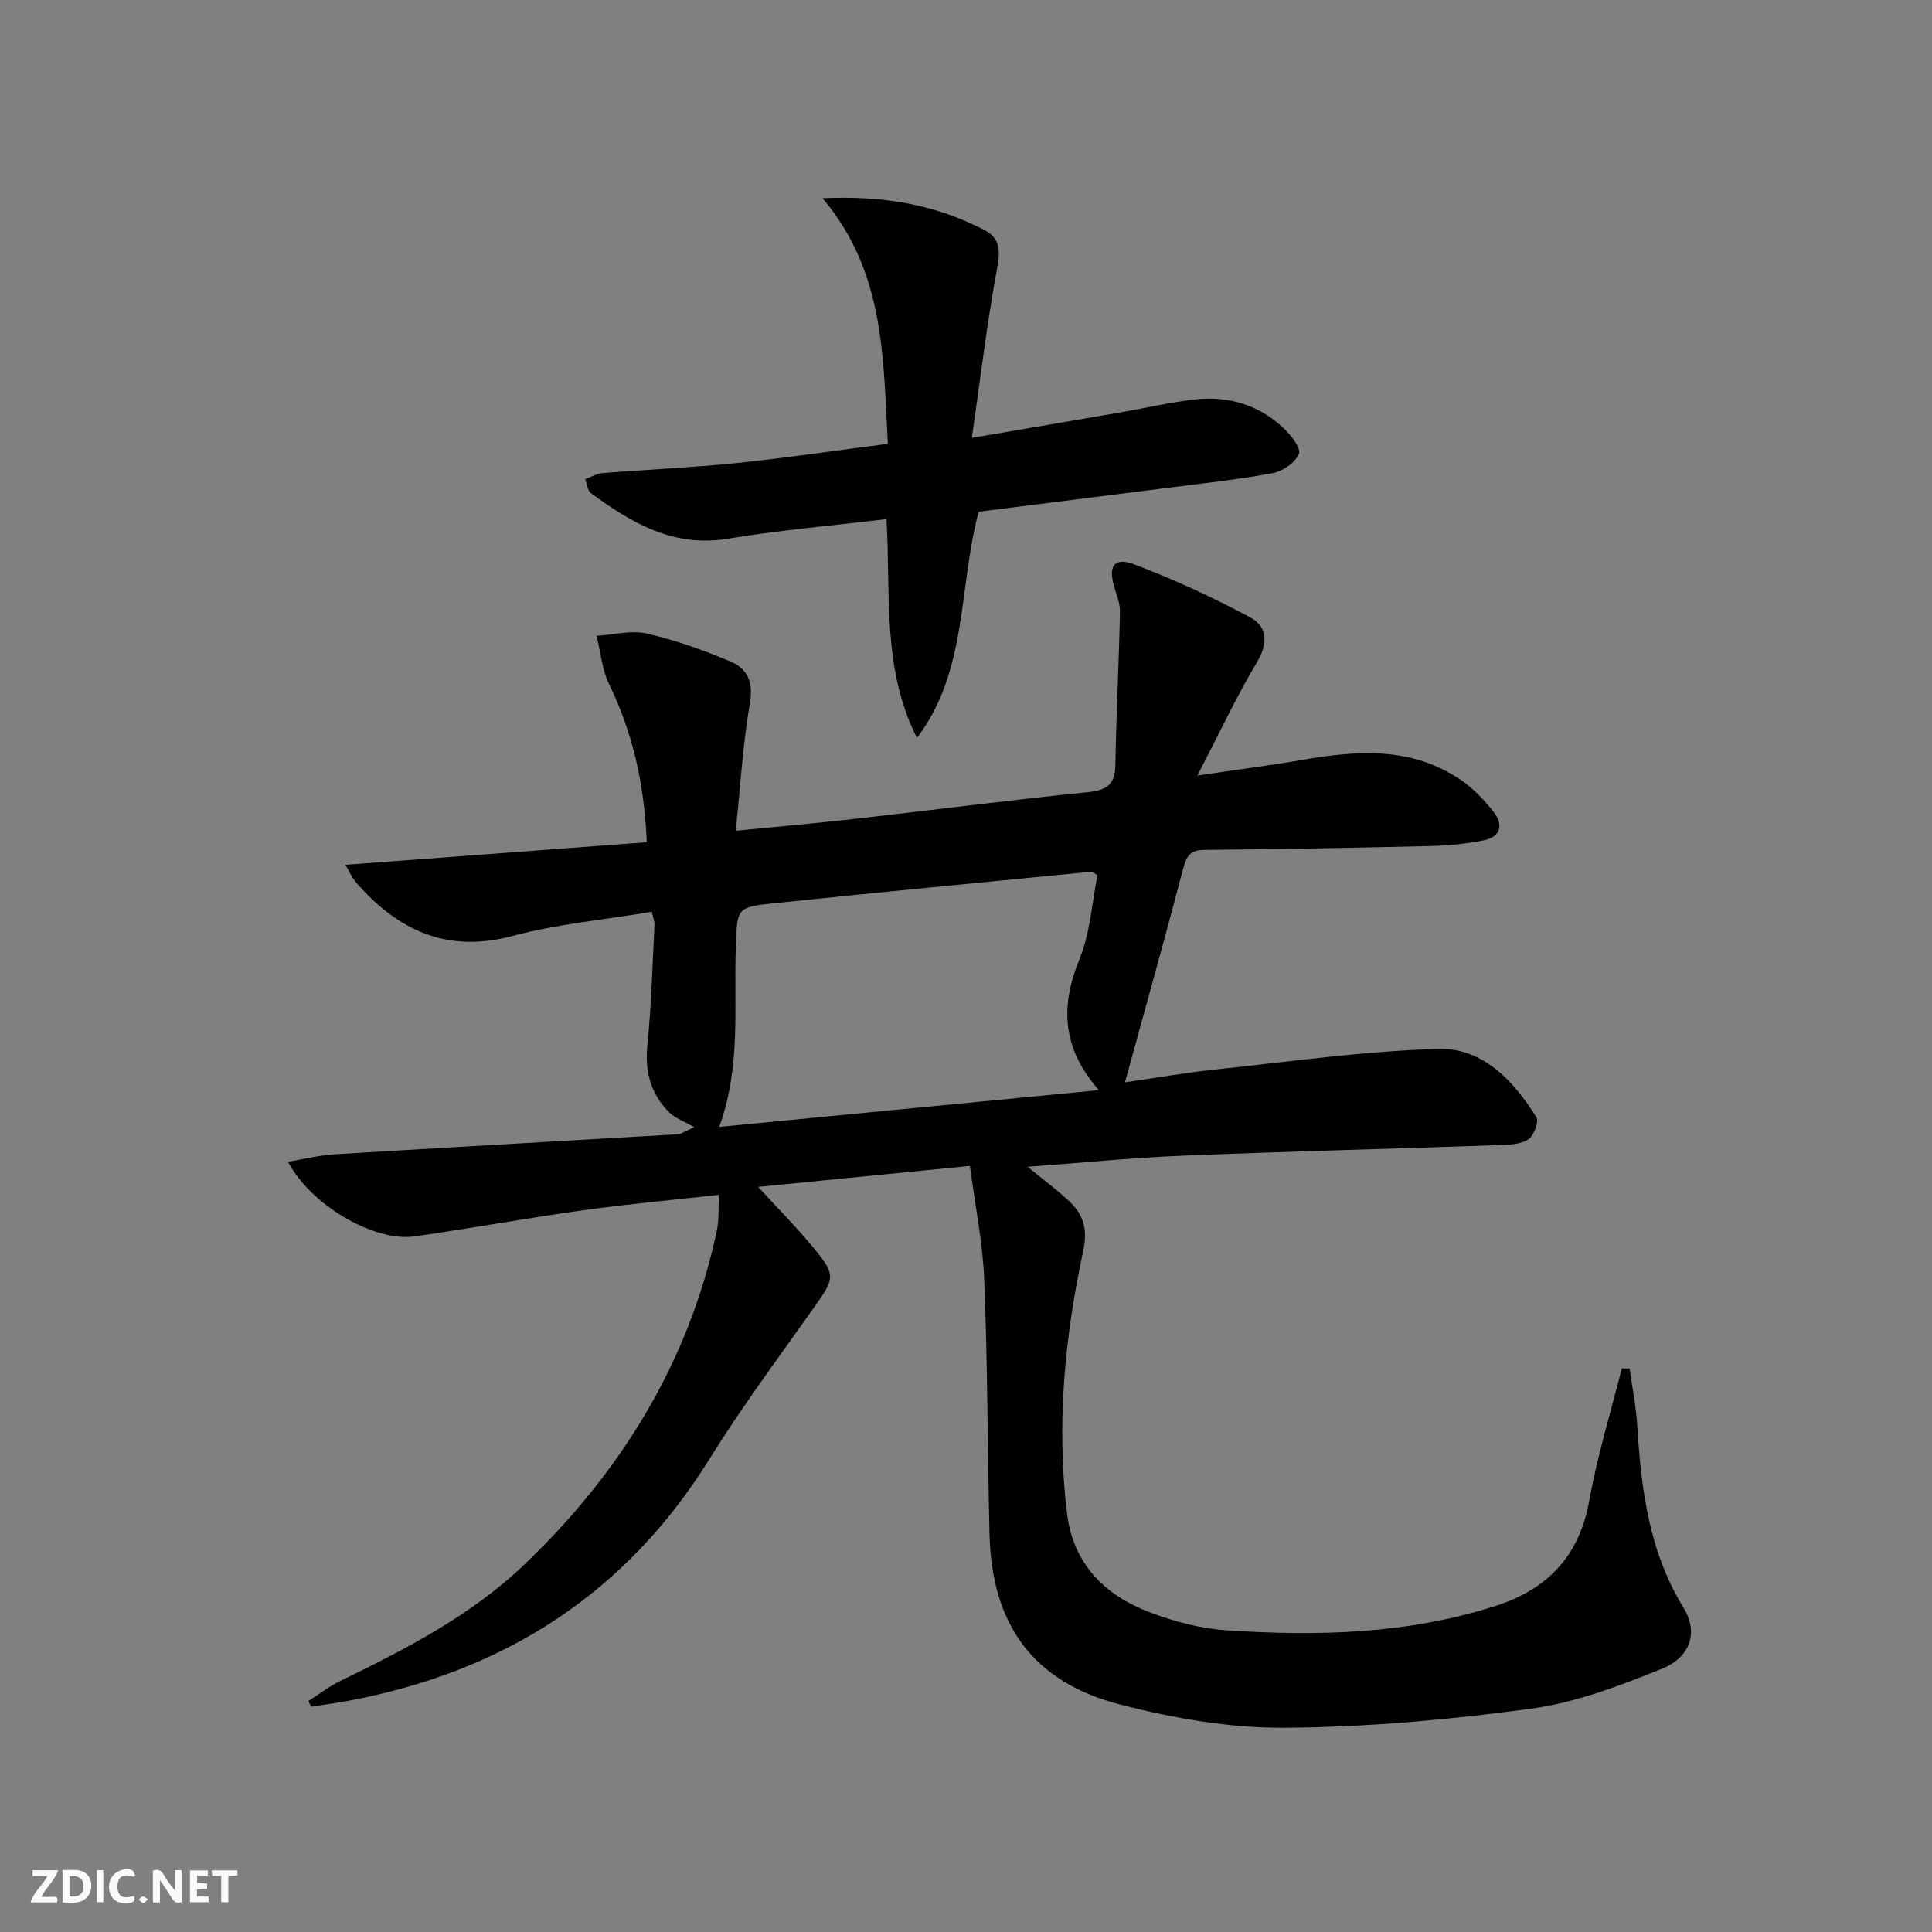 <svg enable-background="new 0 0 400 400" viewBox="0 0 400 400" xmlns="http://www.w3.org/2000/svg"><rect x="0" y="0" width="400" height="400" fill="#808080" stroke="none"/><g fill="#fbfafa"><path d="m37.59 393.81c-.92.31-1.52.05-2-.78-.7-1.2-1.52-2.34-2.47-3.78v4.59c-.55.03-.95.05-1.41.07-.03-.37-.06-.64-.06-.91 0-1.91 0-3.81 0-5.7 1.13-.41 1.77-.03 2.29.91.62 1.11 1.38 2.14 2.31 3.19v-4.2h1.35v6.61z"/><path d="m12.94 393.88v-6.75c1.9.19 3.93-.54 5.37 1.29.8 1.01.78 2.88.03 3.97-1.37 1.97-3.4 1.51-5.4 1.49m1.45-1.22c2.04.12 2.92-.58 2.89-2.21-.03-1.51-.98-2.19-2.89-2z"/><path d="m11.81 393.87h-5.49c.68-2.18 2.47-3.48 3.51-5.45h-3.08v-1.21h5.29c-.71 2.13-2.44 3.48-3.47 5.51.86 0 1.63.04 2.39-.01.79-.05 1.14.21.85 1.16"/><path d="m39.33 393.86v-6.61h3.7v1.07h-2.22v1.52c.68.04 1.34.09 2.07.13v1.07c-.72.05-1.38.09-2.1.14v1.48h2.4v1.19h-3.85z"/><path d="m27.71 388.56c-1.15-.3-2.46-.61-3.1.64-.37.73-.41 1.93-.06 2.67.63 1.35 1.99.93 3.17.68.35.94-.01 1.32-.93 1.46-1.62.25-3.05-.27-3.76-1.48-.73-1.25-.6-3.03.31-4.17.88-1.11 2.71-1.7 4-1.16.32.13.44.74.65 1.12-.1.08-.19.16-.28.24"/><path d="m49.15 387.24v1.07c-.59.02-1.17.05-1.87.08v5.44h-1.48v-5.44h-1.85c-.05-.4-.08-.73-.13-1.15z"/><path d="m20.06 387.21h1.33v6.62h-1.33z"/><path d="m30.68 393.25c-.49.38-.8.79-1.05.76-.32-.05-.6-.45-.9-.7.26-.24.51-.64.8-.67.29-.04.62.3 1.15.61"/></g><path d="m200.81 241.39c-15.95 1.58-30.09 2.98-43.85 4.34 3.86 4.21 7.71 8.09 11.19 12.28 5.01 6.05 4.78 6.47.29 12.82-7.3 10.32-14.87 20.48-21.53 31.21-17.31 27.87-42.38 43.89-74.23 49.99-2.74.52-5.51.89-8.26 1.33-.19-.39-.38-.79-.58-1.18 2.2-1.4 4.28-3.02 6.6-4.15 13.65-6.64 27.12-13.56 38.22-24.2 19.94-19.11 33.9-41.71 39.74-68.95.47-2.21.3-4.55.47-7.5-9.73 1.08-18.92 1.9-28.06 3.18-11.66 1.63-23.26 3.74-34.92 5.42-8.31 1.19-21.46-6.33-26.27-15.46 3.45-.56 6.52-1.34 9.63-1.53 23.73-1.45 47.46-2.77 71.2-4.16.42-.02.82-.35 3.29-1.45-2.27-1.31-3.94-1.88-5.09-2.99-3.95-3.85-5.17-8.53-4.61-14.09.83-8.25 1.04-16.57 1.47-24.86.03-.63-.26-1.27-.56-2.66-9.69 1.62-19.5 2.51-28.88 5.01-13.61 3.63-23.69-1.2-32.33-11.06-.89-1.01-1.42-2.34-2.22-3.68 21.08-1.58 41.49-3.1 62.39-4.67-.52-12.23-2.93-22.68-7.78-32.68-1.49-3.06-1.78-6.69-2.62-10.06 3.48-.21 7.14-1.22 10.4-.47 5.94 1.36 11.77 3.44 17.39 5.82 3.38 1.43 4.72 4.2 3.97 8.52-1.47 8.47-1.96 17.1-2.94 26.49 8.6-.85 16.46-1.54 24.3-2.42 16.17-1.83 32.31-3.91 48.49-5.56 3.84-.39 5.72-1.42 5.8-5.54.19-10.6.73-21.19.96-31.78.04-1.76-.72-3.56-1.22-5.3-1.23-4.26.04-6.12 4.24-4.53 8.16 3.09 16.15 6.79 23.85 10.89 3.69 1.96 3.86 5.39 1.46 9.41-4.23 7.08-7.74 14.6-12.31 23.4 8.36-1.24 15.17-2.11 21.92-3.27 11.36-1.97 22.57-2.71 32.69 4.22 2.55 1.75 4.8 4.12 6.72 6.57 2.11 2.68 1.46 5.22-2.11 5.91-3.56.7-7.23 1.08-10.86 1.16-15.64.37-31.28.67-46.92.8-3.06.03-3.73 1.4-4.42 4.03-3.81 14.57-7.89 29.07-12.01 44.1 5.91-.85 12.3-1.98 18.74-2.66 15.34-1.63 30.67-3.8 46.05-4.27 9.26-.28 15.66 6.55 20.39 14.15.56.9-.5 3.77-1.63 4.55-1.49 1.02-3.77 1.14-5.73 1.21-21.95.76-43.91 1.31-65.86 2.2-10.39.42-20.75 1.47-32.12 2.3 3.41 2.79 6.15 4.81 8.62 7.13 2.95 2.77 3.85 5.83 2.9 10.26-3.85 17.95-5.6 36.13-3.34 54.47 1.27 10.31 7.74 16.81 17.02 20.34 5.06 1.93 10.54 3.4 15.92 3.76 18.82 1.26 37.57.82 55.79-5.05 10.74-3.46 17.31-10.27 19.37-21.76 1.66-9.24 4.45-18.27 6.74-27.4.54.01 1.09.01 1.63.02.54 3.95 1.33 7.88 1.58 11.85.81 13.18 2.43 26.06 9.58 37.69 3.08 5.01 1.53 10.2-4.55 12.65-8.71 3.51-17.78 6.98-27 8.23-16.92 2.29-34.06 3.85-51.12 3.95-11.3.07-22.88-1.95-33.89-4.78-18.11-4.66-26.66-16.52-27.13-35.23-.43-17.48-.38-34.97-1.08-52.43-.29-7.87-1.9-15.65-2.98-23.88zm-51.9-8.08c26.3-2.55 51.91-5.03 78.6-7.61-7.74-8.81-7.96-17.48-4-27.17 2.24-5.49 2.58-11.75 3.7-17.32-.9-.58-1.04-.75-1.17-.74-21.94 2.16-43.89 4.24-65.81 6.54-7.84.82-7.57 1.08-7.88 8.93-.48 12.19 1.17 24.58-3.44 37.37z" fill="#000001"/><path d="m183.82 91.89c-.99-17.99-.61-35.53-13.52-50.85 13.06-.6 23.65 1.46 33.56 6.62 3.36 1.75 3.22 4.46 2.55 8.07-2.07 11.18-3.41 22.5-5.2 34.93 11.27-1.93 21.03-3.59 30.79-5.28 5.07-.88 10.11-2.05 15.21-2.66 6.93-.82 13.27 1.02 18.43 5.81 1.57 1.46 3.76 4.22 3.28 5.44-.72 1.82-3.41 3.62-5.52 4.01-7.33 1.36-14.78 2.14-22.18 3.09-12.84 1.64-25.68 3.24-38.6 4.87-4.21 15.78-2.25 32.98-12.77 46.83-7.28-14.33-5.4-29.73-6.31-45.3-11.17 1.35-22.06 2.27-32.81 4.06-11.31 1.88-19.94-3.25-28.36-9.41-.73-.53-.83-1.92-1.22-2.91 1.19-.44 2.37-1.16 3.59-1.26 9.28-.74 18.59-1.14 27.85-2.09 10.23-1.06 20.42-2.58 31.23-3.97z" fill="#000001"/></svg>
